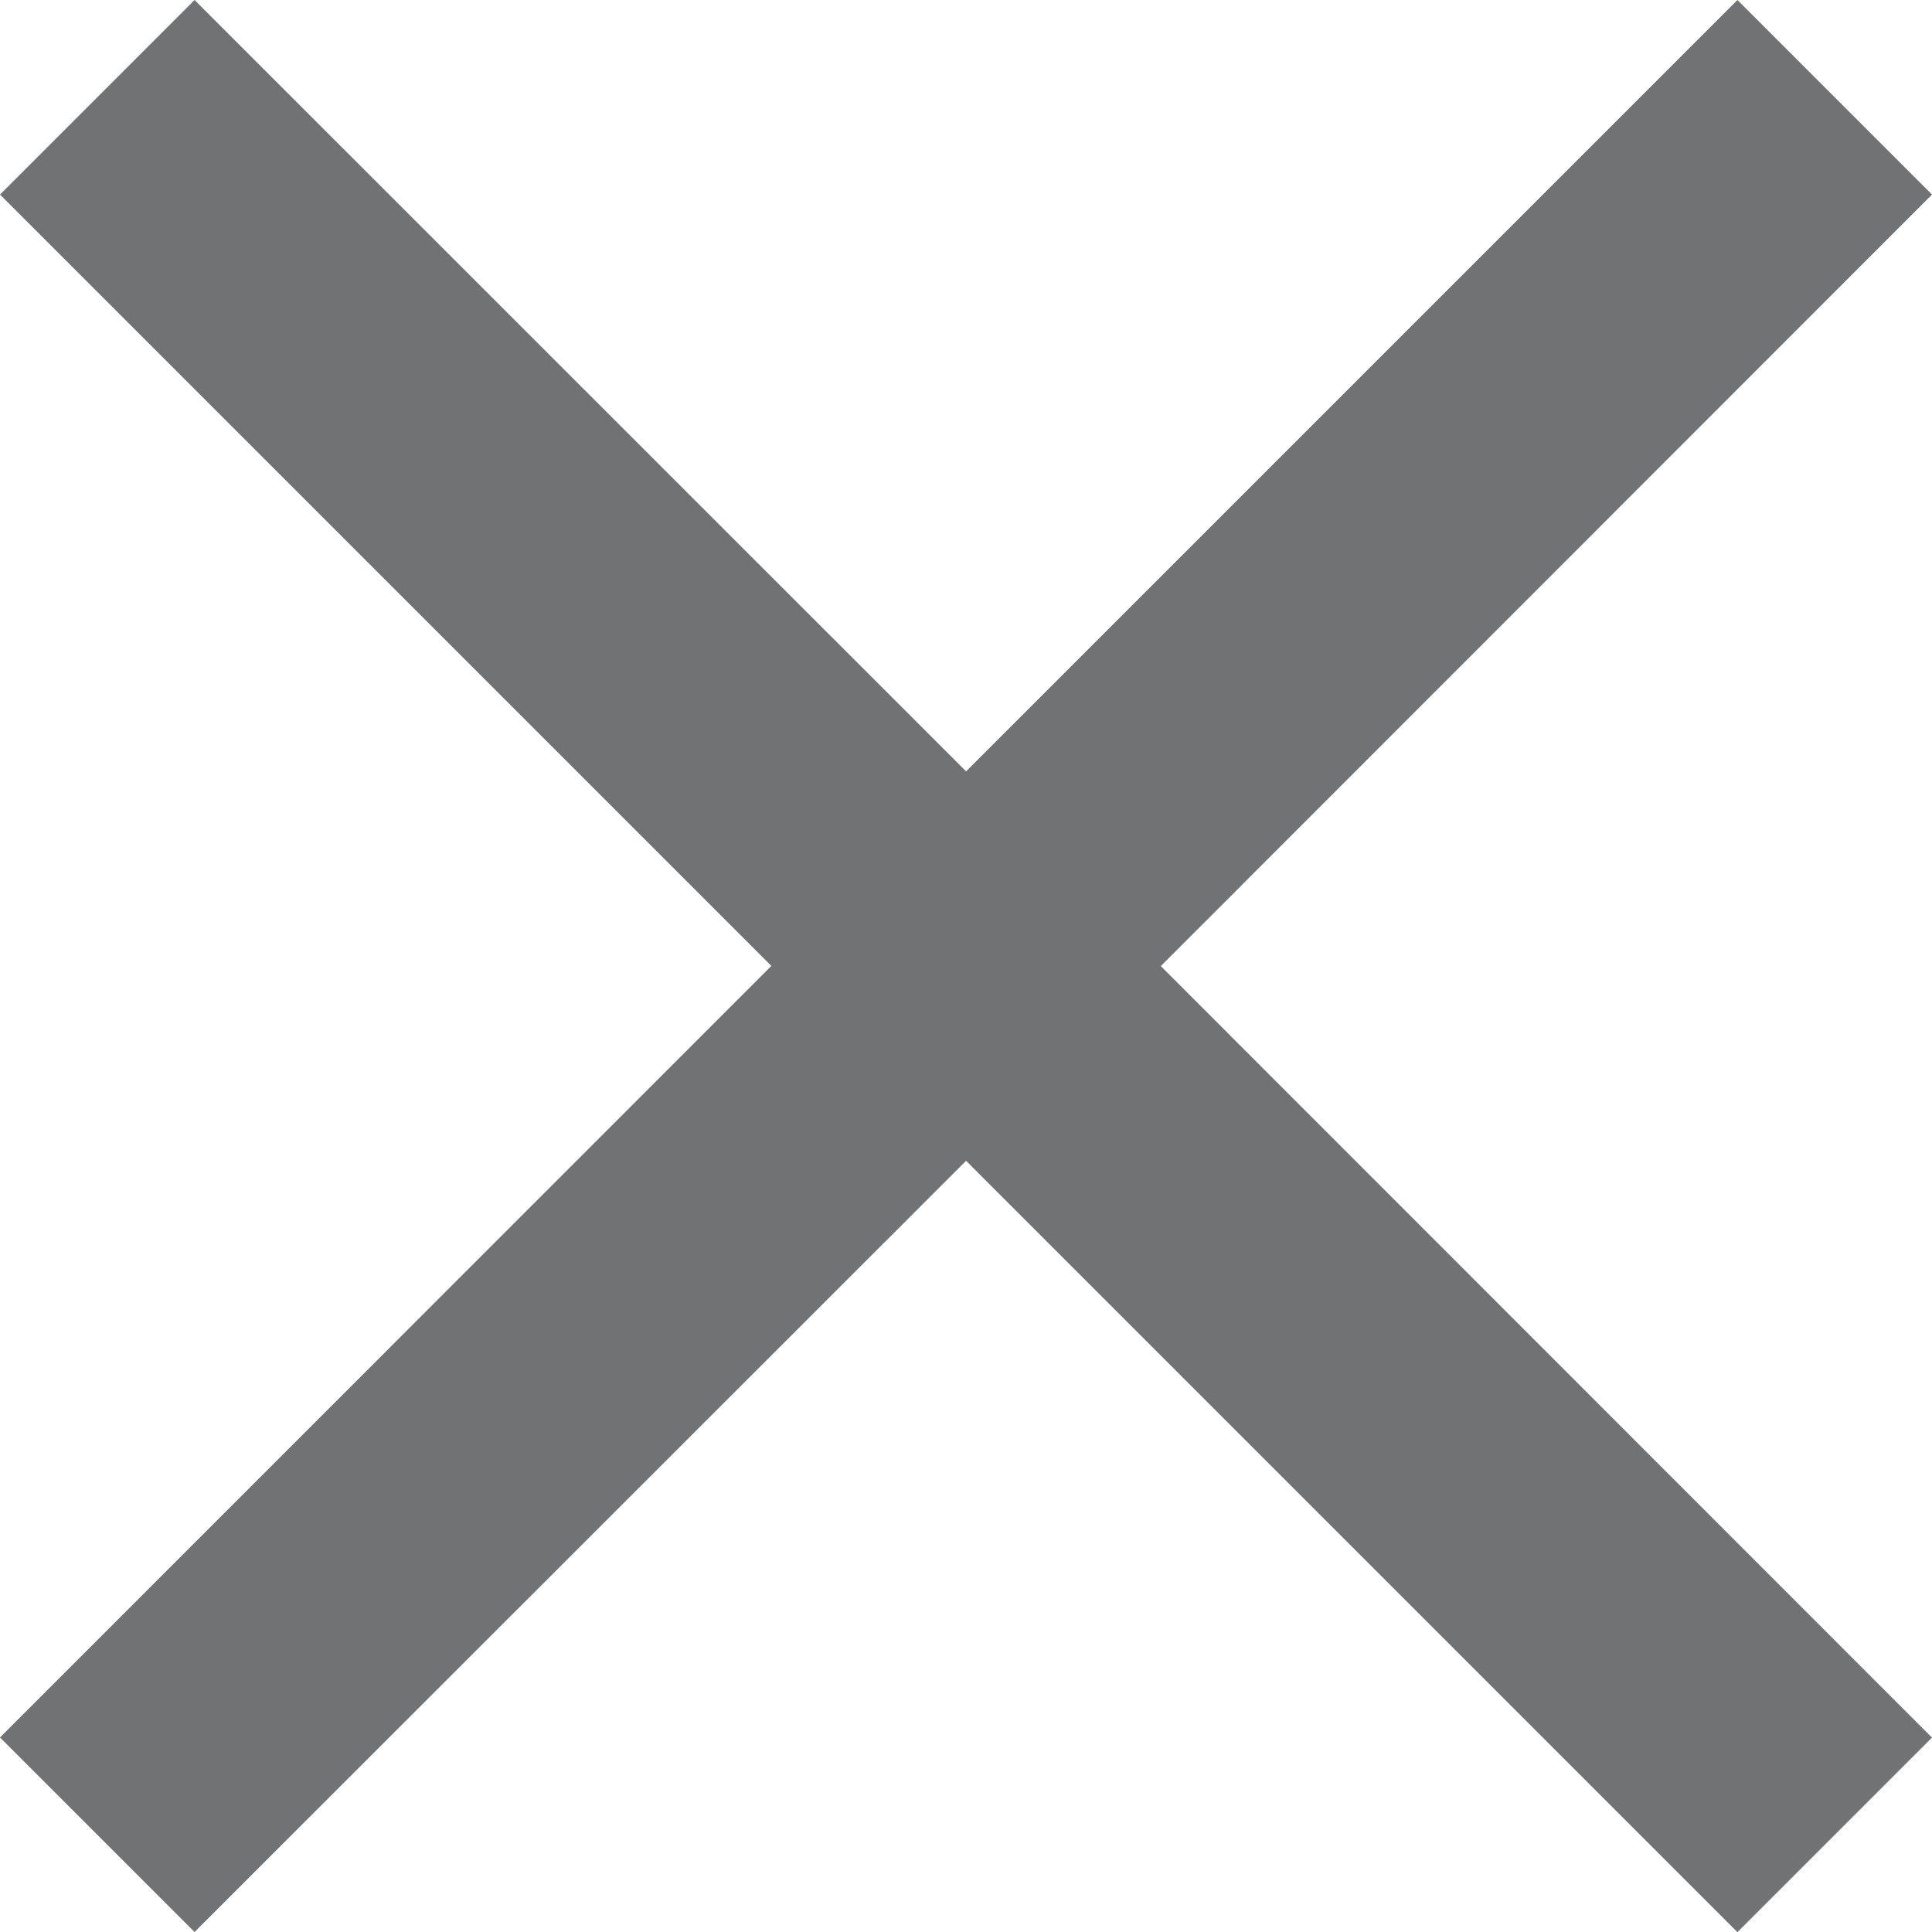 <svg xmlns="http://www.w3.org/2000/svg" width="11.817" height="11.817" viewBox="0 0 11.817 11.817">
  <g id="cross" transform="translate(-4.22 -4.22)">
    <path id="Path_10" data-name="Path 10" d="M16.817,6.19,15.627,5,10.909,9.718,6.19,5,5,6.19l4.718,4.718L5,15.627l1.19,1.19L10.909,12.1l4.718,4.718,1.19-1.19L12.1,10.909Z" transform="translate(-0.78 -0.78)" fill="#707376"/>
  </g>
</svg>
